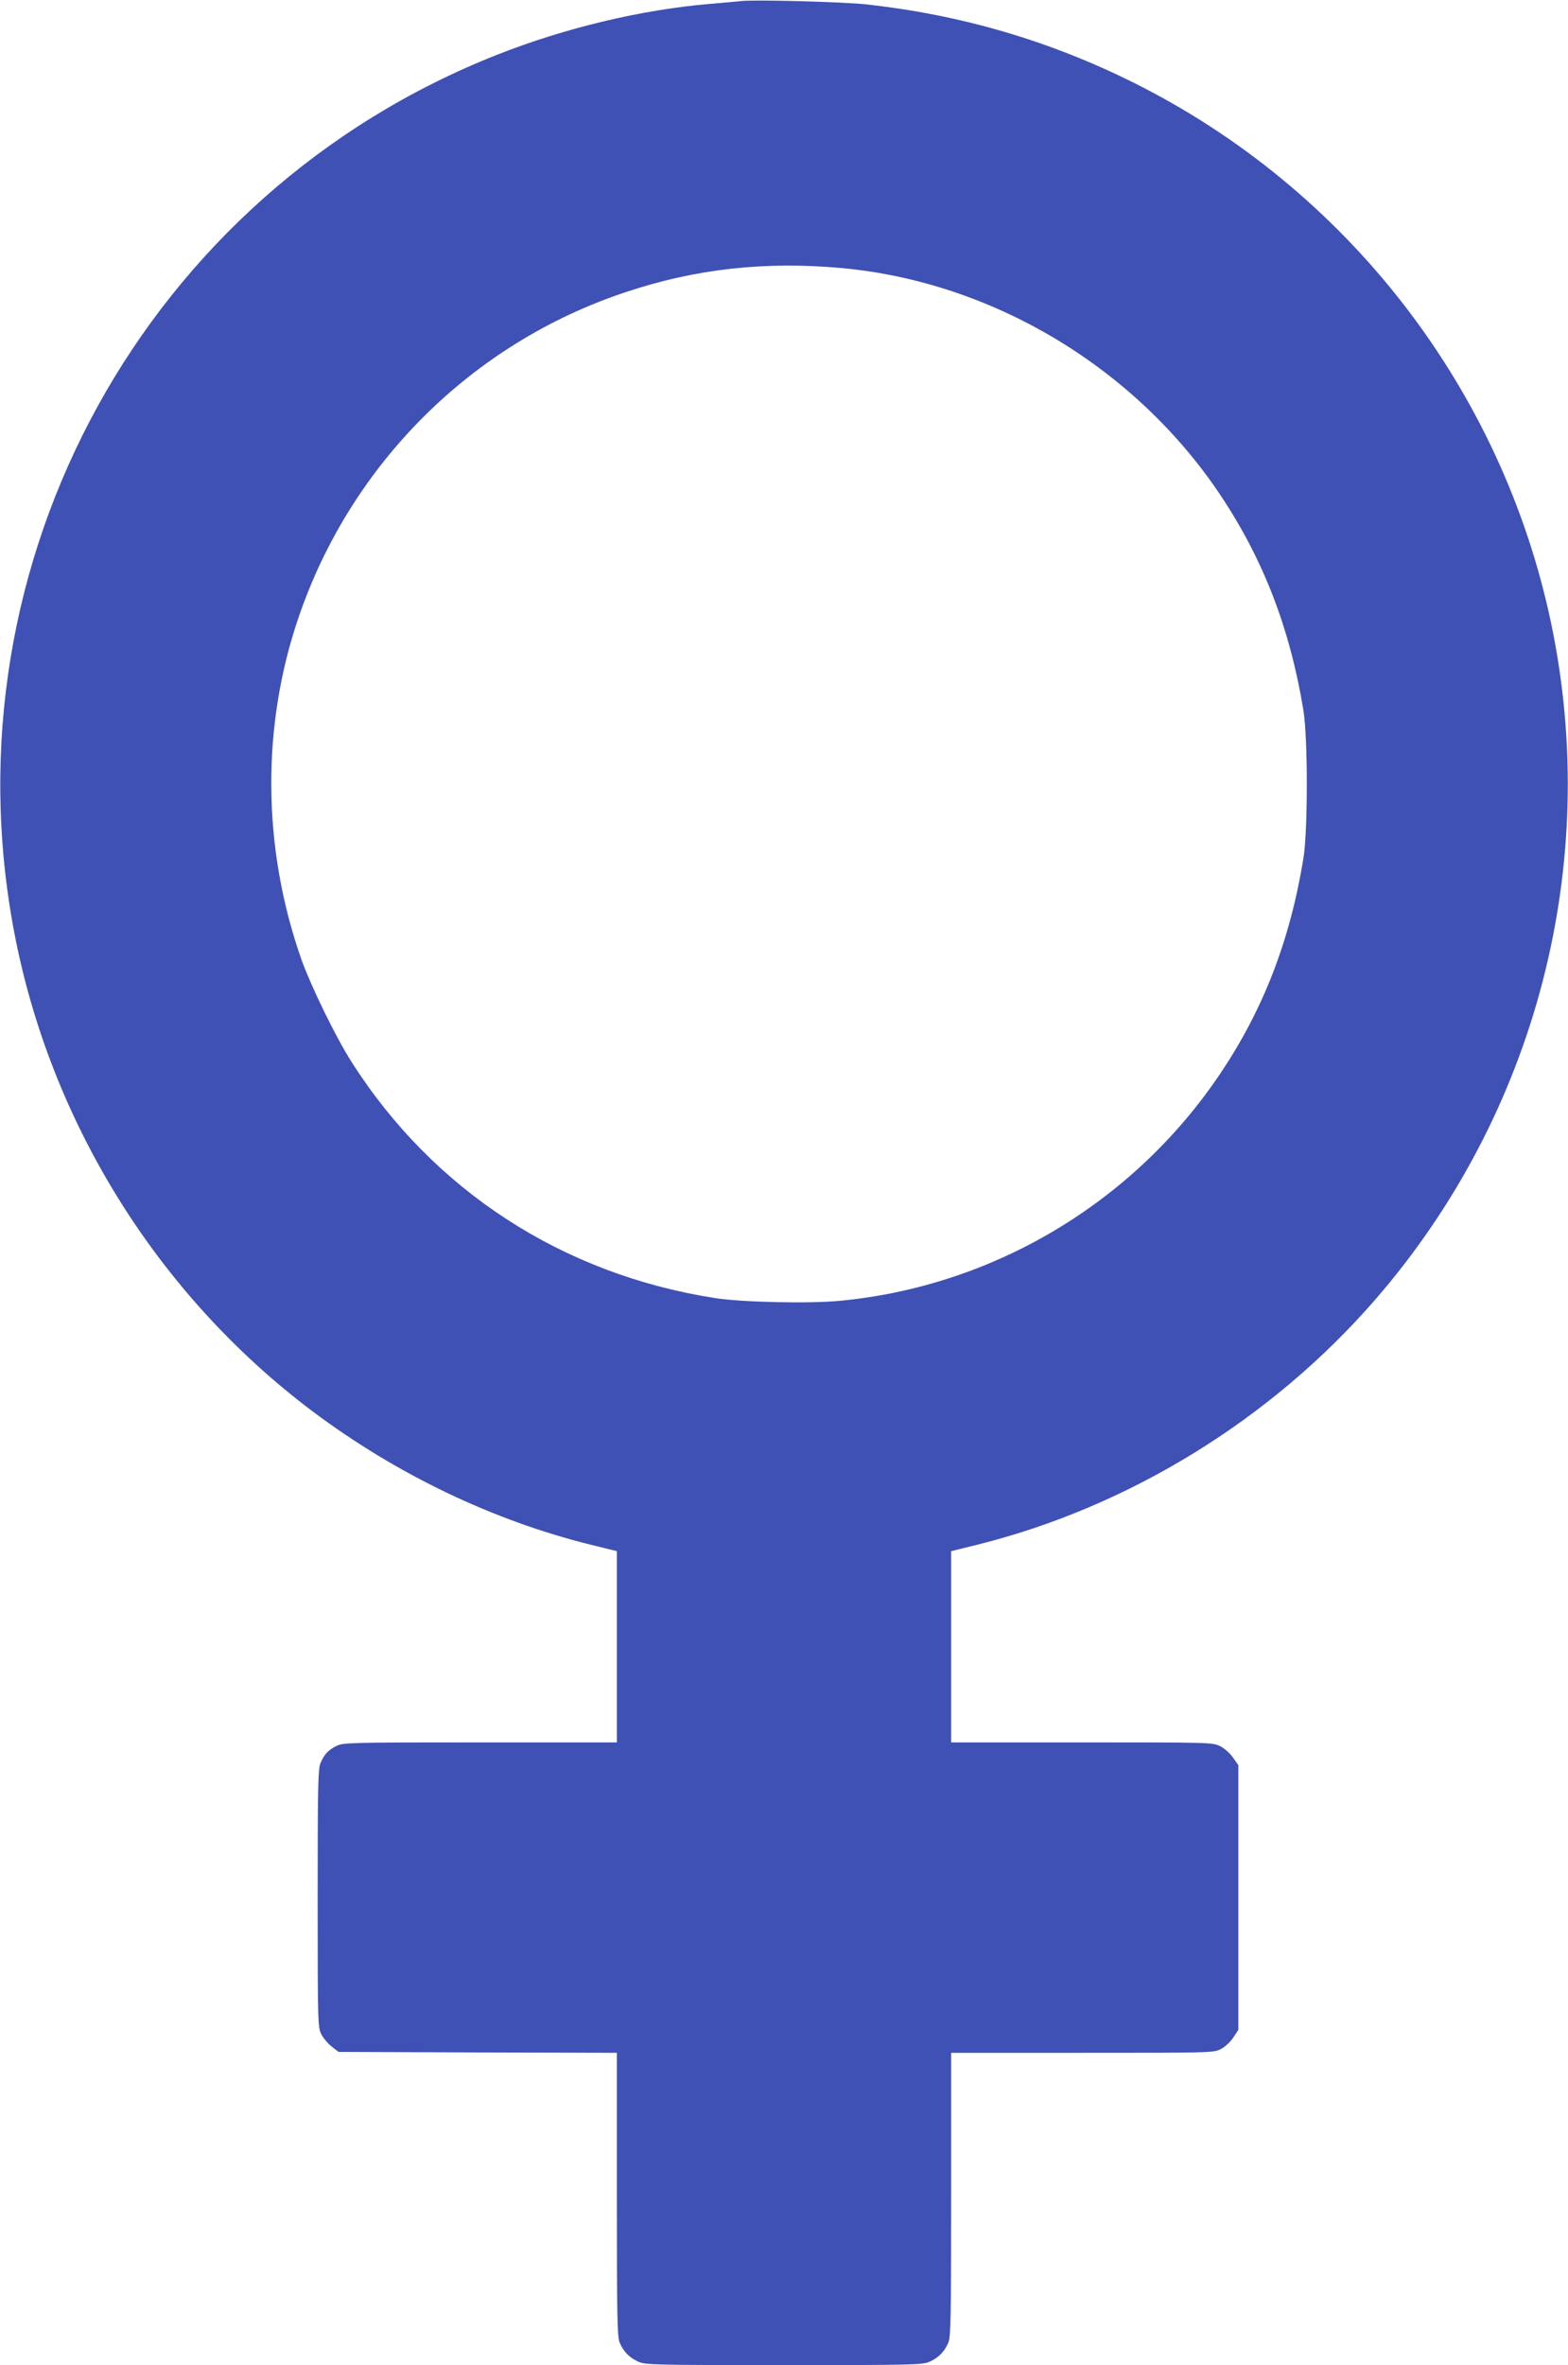 <?xml version="1.0" standalone="no"?>
<!DOCTYPE svg PUBLIC "-//W3C//DTD SVG 20010904//EN"
 "http://www.w3.org/TR/2001/REC-SVG-20010904/DTD/svg10.dtd">
<svg version="1.0" xmlns="http://www.w3.org/2000/svg"
 width="849pt" height="1280pt" viewBox="0 0 849 1280"
 preserveAspectRatio="xMidYMid meet">
<g transform="translate(0,1280) scale(0.1,-0.1)"
fill="#3f51b5" stroke="none">
<path d="M4010 12794 c-19 -2 -93 -9 -165 -15 -370 -31 -786 -130 -1155 -276
-1897 -749 -2993 -2738 -2614 -4743 195 -1032 778 -1968 1616 -2598 455 -341
976 -591 1510 -723 l138 -34 0 -517 0 -518 -740 0 c-707 0 -742 -1 -778 -19
-46 -23 -67 -46 -87 -94 -13 -31 -15 -129 -15 -732 0 -675 1 -697 20 -735 11
-21 36 -51 57 -67 l36 -28 754 -3 753 -2 0 -766 c0 -667 2 -769 15 -802 21
-49 52 -81 100 -103 38 -18 82 -19 790 -19 708 0 752 1 790 19 48 22 79 54
100 103 13 33 15 135 15 803 l0 765 710 0 c693 0 712 0 750 20 22 11 52 39 67
62 l28 42 0 716 0 717 -29 41 c-16 23 -46 50 -70 62 -41 20 -59 20 -749 20
l-707 0 0 518 0 517 138 34 c822 204 1594 678 2157 1326 873 1004 1226 2359
954 3660 -266 1270 -1105 2354 -2268 2931 -454 225 -926 363 -1437 420 -130
14 -606 27 -684 18z m550 -1445 c815 -76 1585 -537 2047 -1227 233 -349 377
-721 450 -1164 25 -148 25 -658 0 -806 -73 -445 -218 -819 -453 -1167 -468
-694 -1225 -1146 -2056 -1225 -163 -16 -535 -8 -678 15 -825 129 -1523 582
-1966 1277 -87 136 -222 414 -274 561 -210 602 -215 1254 -14 1844 284 834
940 1486 1772 1762 380 127 757 168 1172 130z"/>
</g>
</svg>
